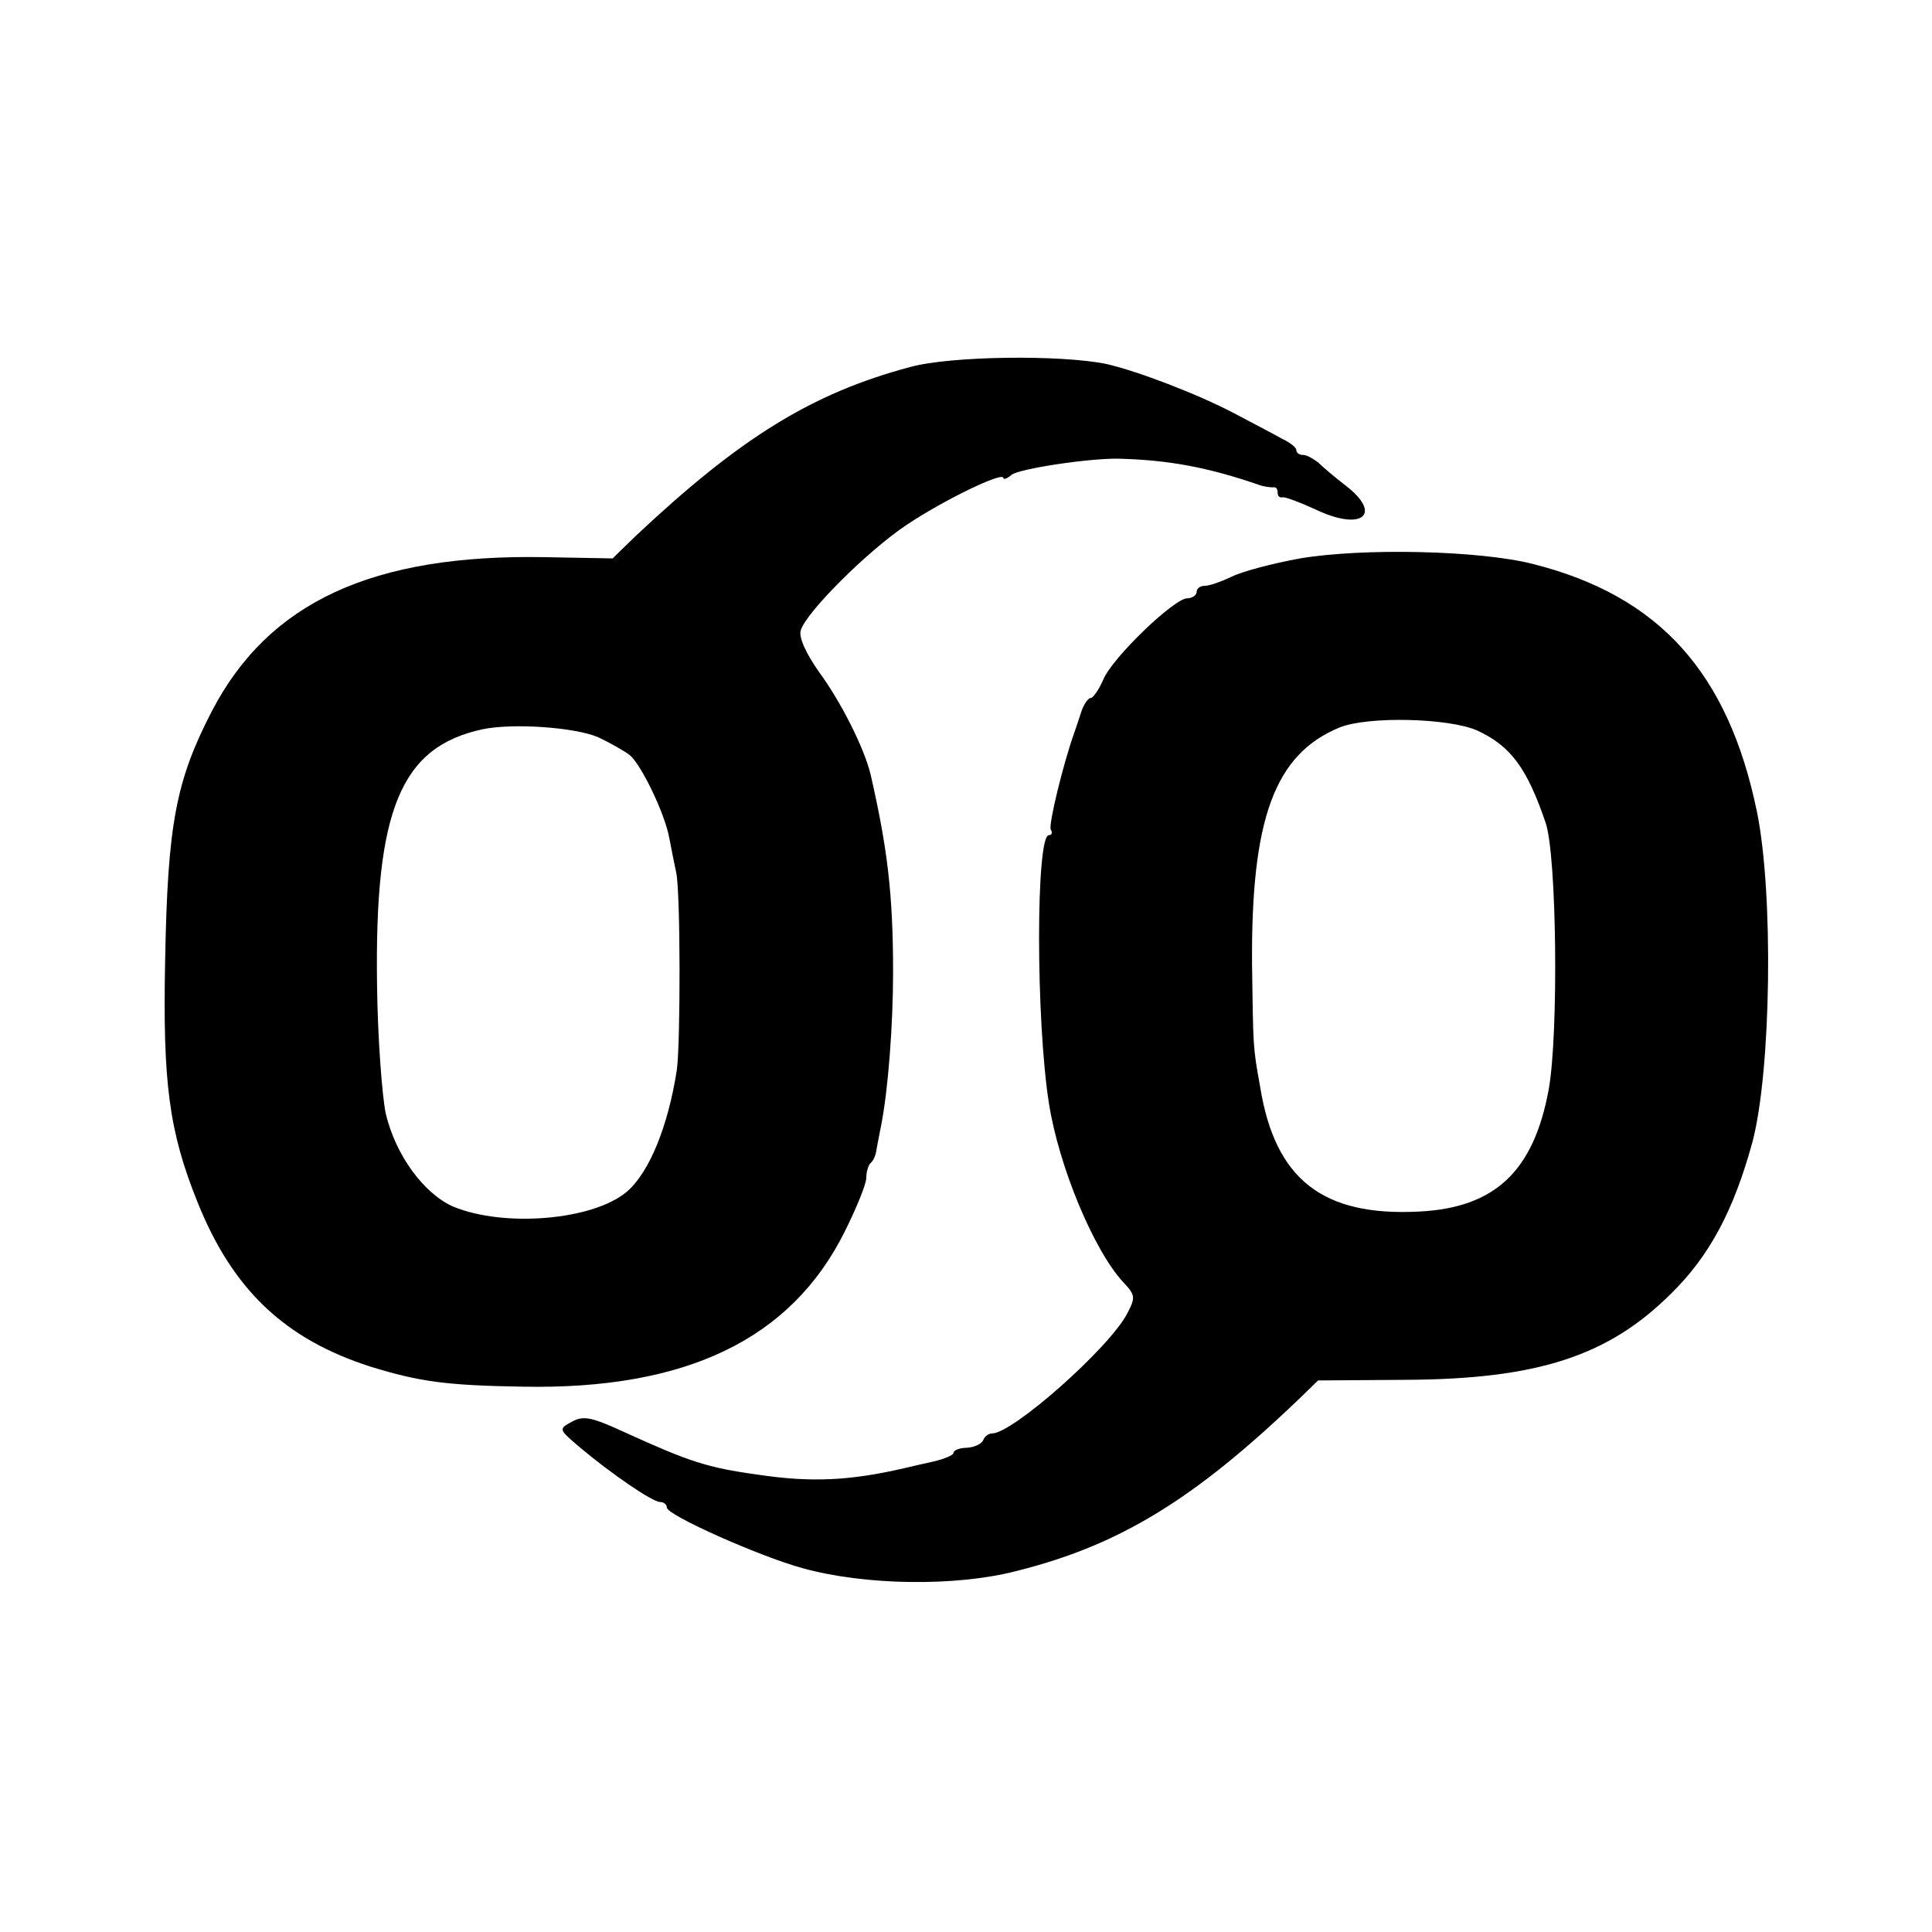 <?xml version="1.0" standalone="no"?>
<!DOCTYPE svg PUBLIC "-//W3C//DTD SVG 20010904//EN"
 "http://www.w3.org/TR/2001/REC-SVG-20010904/DTD/svg10.dtd">
<svg version="1.0" xmlns="http://www.w3.org/2000/svg"
 width="310pt" height="310pt" viewBox="0 0 310 310"
 preserveAspectRatio="xMidYMid meet">
<g transform="translate(0,310) scale(0.1,-0.1)"
fill="#000000" stroke="none">
<path d="M1460 2511 c-157 -42 -272 -113 -440 -271 l-37 -36 -109 2 c-276 5
-443 -72 -534 -247 -58 -112 -71 -182 -75 -399 -4 -197 6 -275 52 -389 56
-140 140 -220 278 -264 78 -24 121 -30 244 -32 262 -5 430 76 516 248 19 38
35 77 35 87 0 9 3 20 7 24 4 3 8 12 9 19 1 7 5 26 8 42 11 56 19 160 19 245 0
125 -9 199 -36 317 -10 42 -47 116 -83 165 -21 30 -33 56 -29 67 9 29 107 127
170 169 60 40 155 86 155 75 0 -3 6 -1 13 5 12 10 126 27 172 26 80 -2 144
-14 225 -42 8 -3 18 -4 23 -4 4 1 7 -2 7 -8 0 -6 3 -9 8 -8 4 1 28 -8 54 -20
74 -35 107 -7 47 39 -17 13 -37 30 -44 37 -8 6 -18 12 -24 12 -6 0 -11 3 -11
8 0 4 -10 12 -23 18 -12 7 -47 25 -77 41 -59 31 -156 68 -205 79 -73 15 -250
13 -315 -5z m-500 -594 c19 -9 42 -22 51 -29 19 -17 56 -94 63 -133 3 -16 8
-41 11 -55 7 -31 7 -274 1 -317 -14 -90 -44 -164 -80 -195 -54 -46 -197 -58
-279 -24 -47 21 -92 82 -108 149 -6 29 -13 122 -14 207 -4 281 38 382 170 410
49 10 148 3 185 -13z"/>
<path d="M2086 2204 c-44 -8 -93 -21 -109 -29 -17 -8 -36 -15 -44 -15 -7 0
-13 -4 -13 -10 0 -5 -7 -10 -15 -10 -21 0 -121 -96 -135 -131 -7 -16 -16 -29
-20 -29 -4 0 -11 -10 -15 -22 -4 -13 -9 -27 -11 -33 -18 -50 -42 -149 -38
-156 3 -5 2 -9 -3 -9 -21 0 -21 -296 0 -430 16 -102 72 -236 119 -287 20 -21
20 -25 7 -50 -28 -55 -184 -193 -217 -193 -6 0 -12 -5 -14 -10 -2 -6 -13 -12
-26 -13 -12 0 -22 -4 -22 -8 0 -4 -15 -10 -32 -14 -18 -4 -40 -9 -48 -11 -87
-20 -149 -23 -235 -10 -80 11 -110 21 -213 68 -52 24 -66 27 -84 17 -22 -12
-22 -12 12 -41 51 -43 117 -88 129 -88 6 0 11 -4 11 -9 0 -12 148 -78 217 -97
100 -28 246 -30 343 -5 165 41 285 114 454 276 l31 30 140 1 c212 1 326 38
427 139 61 60 100 133 130 243 30 114 34 399 7 530 -46 223 -157 346 -359 397
-86 22 -273 26 -374 9z m284 -276 c54 -25 80 -60 110 -148 18 -52 21 -339 5
-428 -24 -131 -86 -190 -208 -196 -154 -8 -231 51 -255 200 -12 66 -11 64 -13
194 -2 236 36 340 141 383 46 18 174 15 220 -5z"/>
</g>
</svg>
